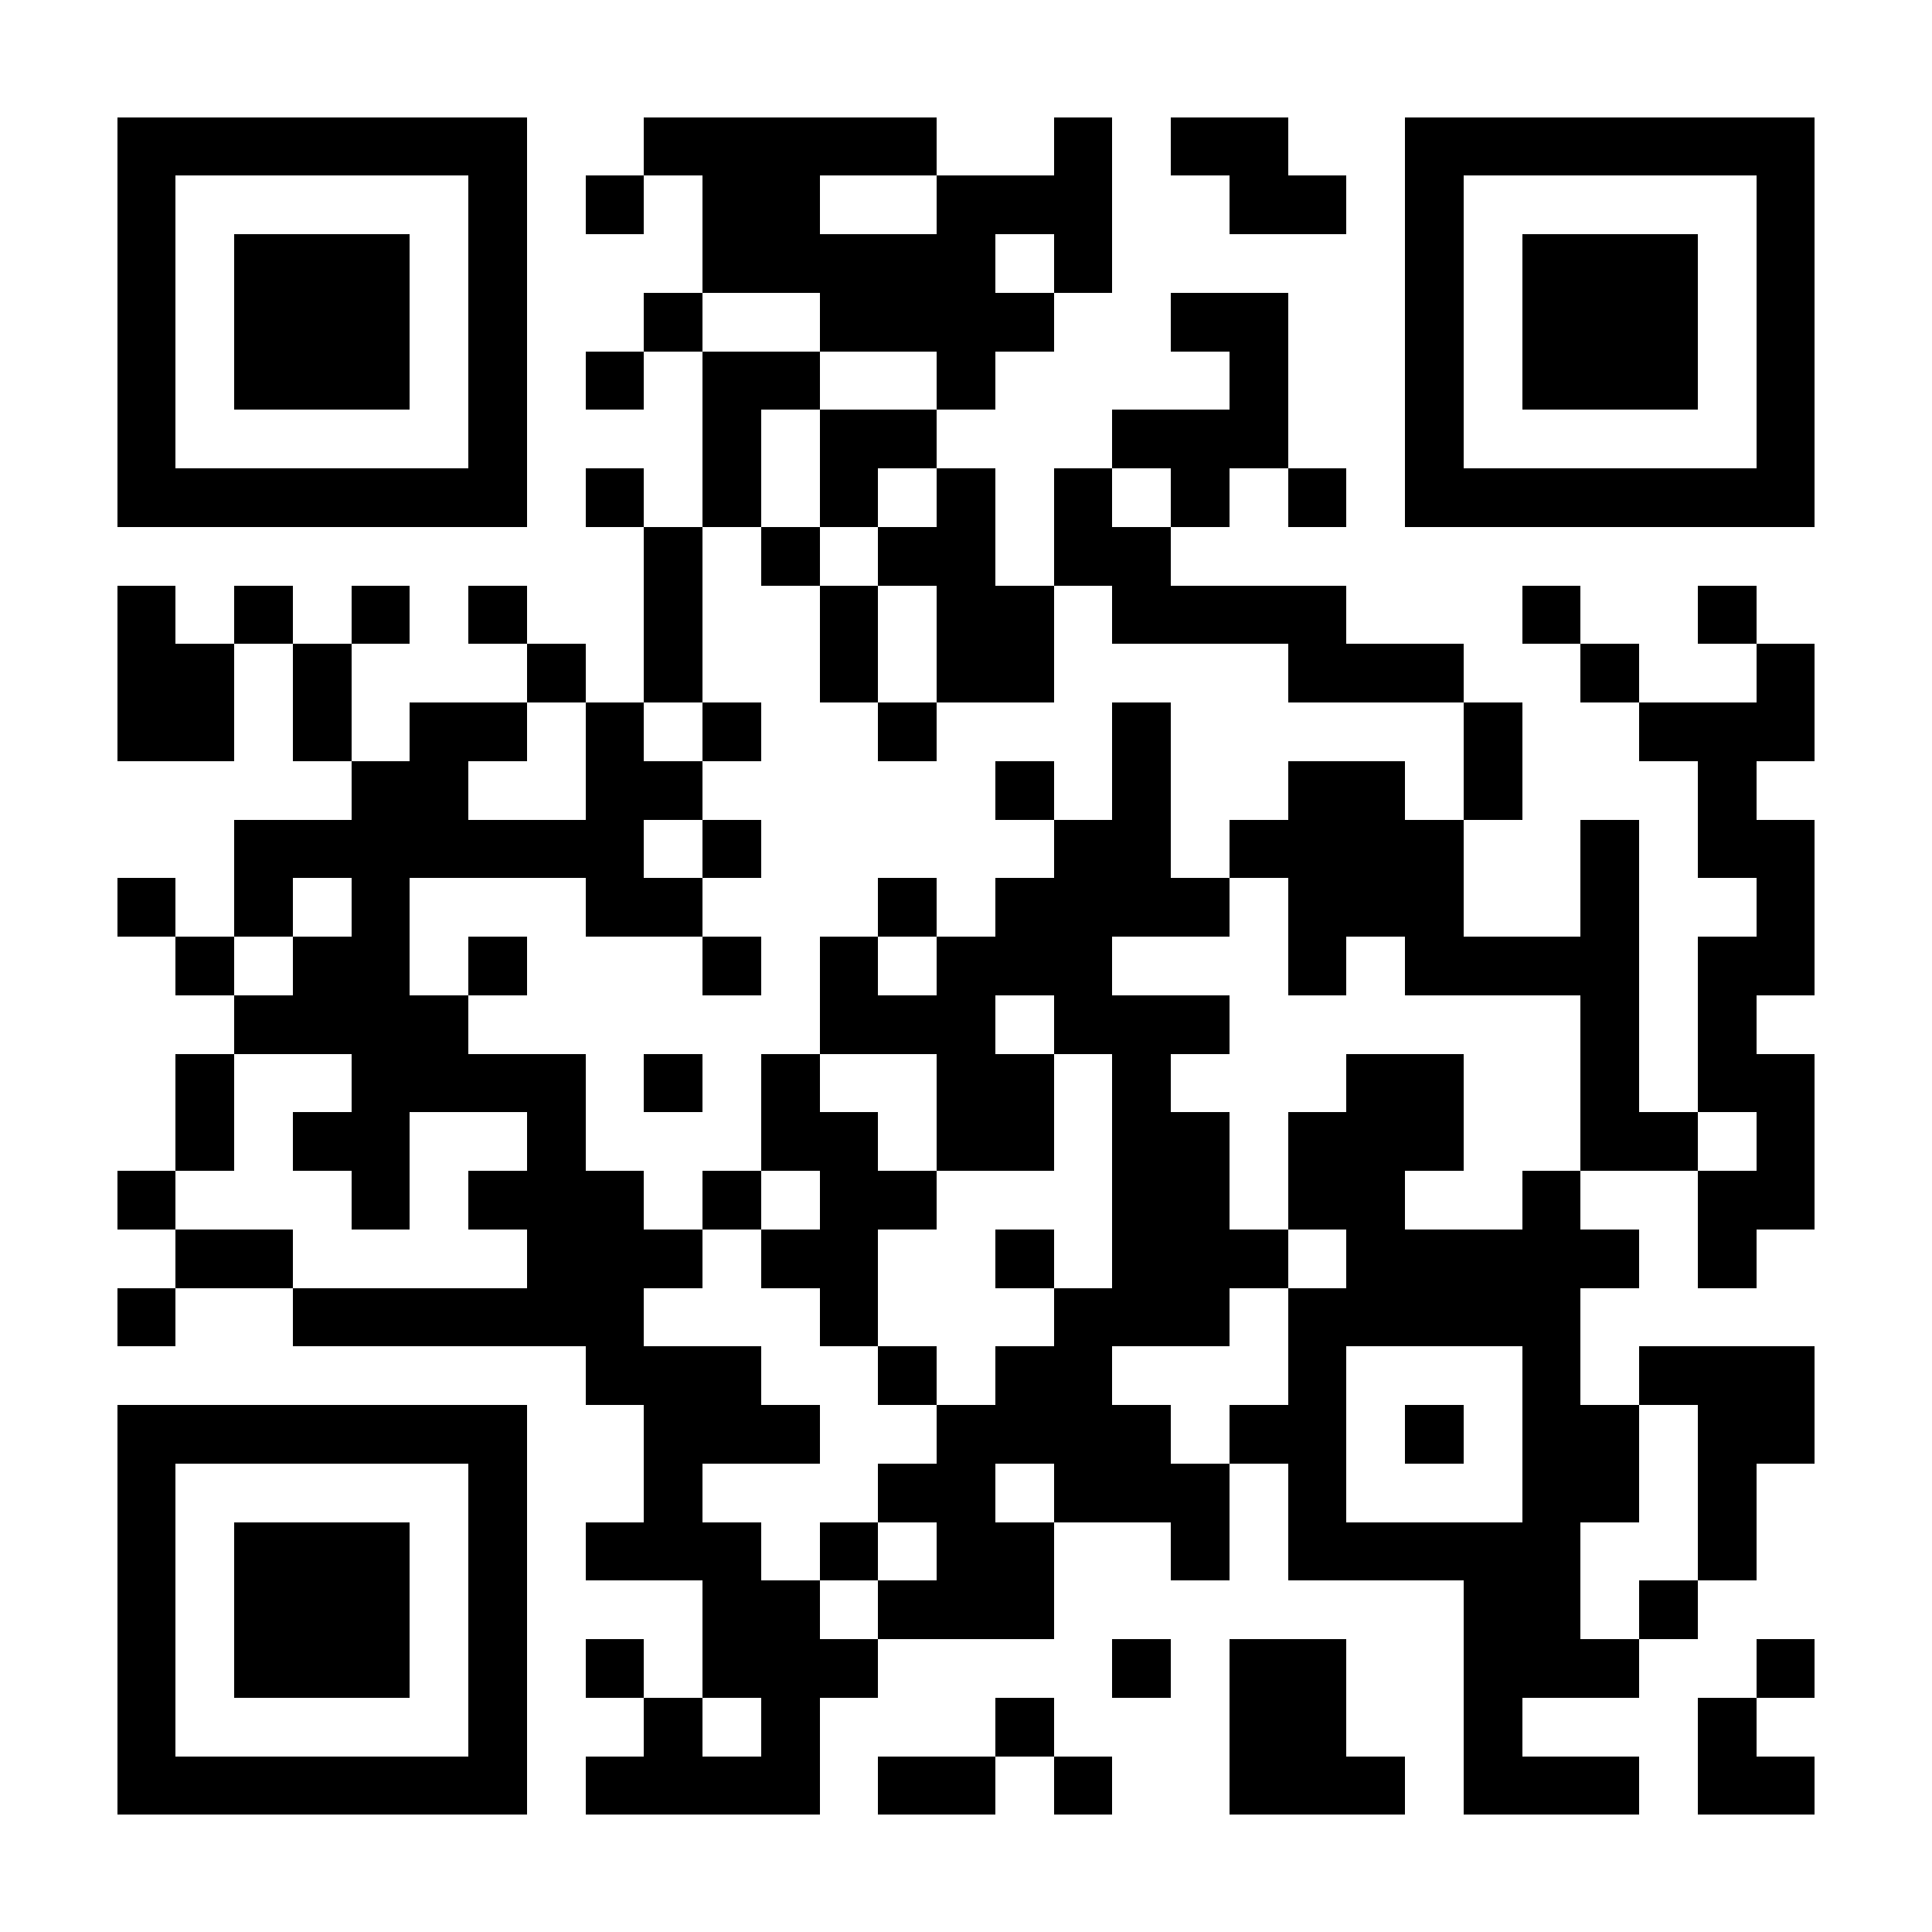<?xml version="1.0" encoding="UTF-8"?>
<!DOCTYPE svg PUBLIC '-//W3C//DTD SVG 1.0//EN'
          'http://www.w3.org/TR/2001/REC-SVG-20010904/DTD/svg10.dtd'>
<svg fill="#fff" height="33" shape-rendering="crispEdges" style="fill: #fff;" viewBox="0 0 33 33" width="33" xmlns="http://www.w3.org/2000/svg" xmlns:xlink="http://www.w3.org/1999/xlink"
><path d="M0 0h33v33H0z"
  /><path d="M2 2.5h7m2 0h5m2 0h1m1 0h2m2 0h7M2 3.5h1m5 0h1m1 0h1m1 0h2m2 0h3m2 0h2m1 0h1m5 0h1M2 4.5h1m1 0h3m1 0h1m3 0h5m1 0h1m5 0h1m1 0h3m1 0h1M2 5.5h1m1 0h3m1 0h1m2 0h1m2 0h4m2 0h2m2 0h1m1 0h3m1 0h1M2 6.5h1m1 0h3m1 0h1m1 0h1m1 0h2m2 0h1m4 0h1m2 0h1m1 0h3m1 0h1M2 7.5h1m5 0h1m3 0h1m1 0h2m3 0h3m2 0h1m5 0h1M2 8.5h7m1 0h1m1 0h1m1 0h1m1 0h1m1 0h1m1 0h1m1 0h1m1 0h7M11 9.5h1m1 0h1m1 0h2m1 0h2M2 10.5h1m1 0h1m1 0h1m1 0h1m2 0h1m2 0h1m1 0h2m1 0h4m3 0h1m2 0h1M2 11.5h2m1 0h1m3 0h1m1 0h1m2 0h1m1 0h2m4 0h3m2 0h1m2 0h1M2 12.5h2m1 0h1m1 0h2m1 0h1m1 0h1m2 0h1m3 0h1m5 0h1m2 0h3M6 13.5h2m2 0h2m5 0h1m1 0h1m2 0h2m1 0h1m3 0h1M4 14.5h7m1 0h1m5 0h2m1 0h4m2 0h1m1 0h2M2 15.5h1m1 0h1m1 0h1m3 0h2m3 0h1m1 0h4m1 0h3m2 0h1m2 0h1M3 16.5h1m1 0h2m1 0h1m3 0h1m1 0h1m1 0h3m3 0h1m1 0h4m1 0h2M4 17.5h4m6 0h3m1 0h3m6 0h1m1 0h1M3 18.5h1m2 0h4m1 0h1m1 0h1m2 0h2m1 0h1m3 0h2m2 0h1m1 0h2M3 19.5h1m1 0h2m2 0h1m3 0h2m1 0h2m1 0h2m1 0h3m2 0h2m1 0h1M2 20.5h1m3 0h1m1 0h3m1 0h1m1 0h2m3 0h2m1 0h2m2 0h1m2 0h2M3 21.5h2m4 0h3m1 0h2m2 0h1m1 0h3m1 0h5m1 0h1M2 22.5h1m2 0h6m3 0h1m3 0h3m1 0h5M10 23.5h3m2 0h1m1 0h2m3 0h1m3 0h1m1 0h3M2 24.5h7m2 0h3m2 0h4m1 0h2m1 0h1m1 0h2m1 0h2M2 25.5h1m5 0h1m2 0h1m3 0h2m1 0h3m1 0h1m3 0h2m1 0h1M2 26.5h1m1 0h3m1 0h1m1 0h3m1 0h1m1 0h2m2 0h1m1 0h5m2 0h1M2 27.5h1m1 0h3m1 0h1m3 0h2m1 0h3m7 0h2m1 0h1M2 28.5h1m1 0h3m1 0h1m1 0h1m1 0h3m4 0h1m1 0h2m2 0h3m2 0h1M2 29.5h1m5 0h1m2 0h1m1 0h1m3 0h1m3 0h2m2 0h1m3 0h1M2 30.5h7m1 0h4m1 0h2m1 0h1m2 0h3m1 0h3m1 0h2" stroke="#000"
/></svg
>
